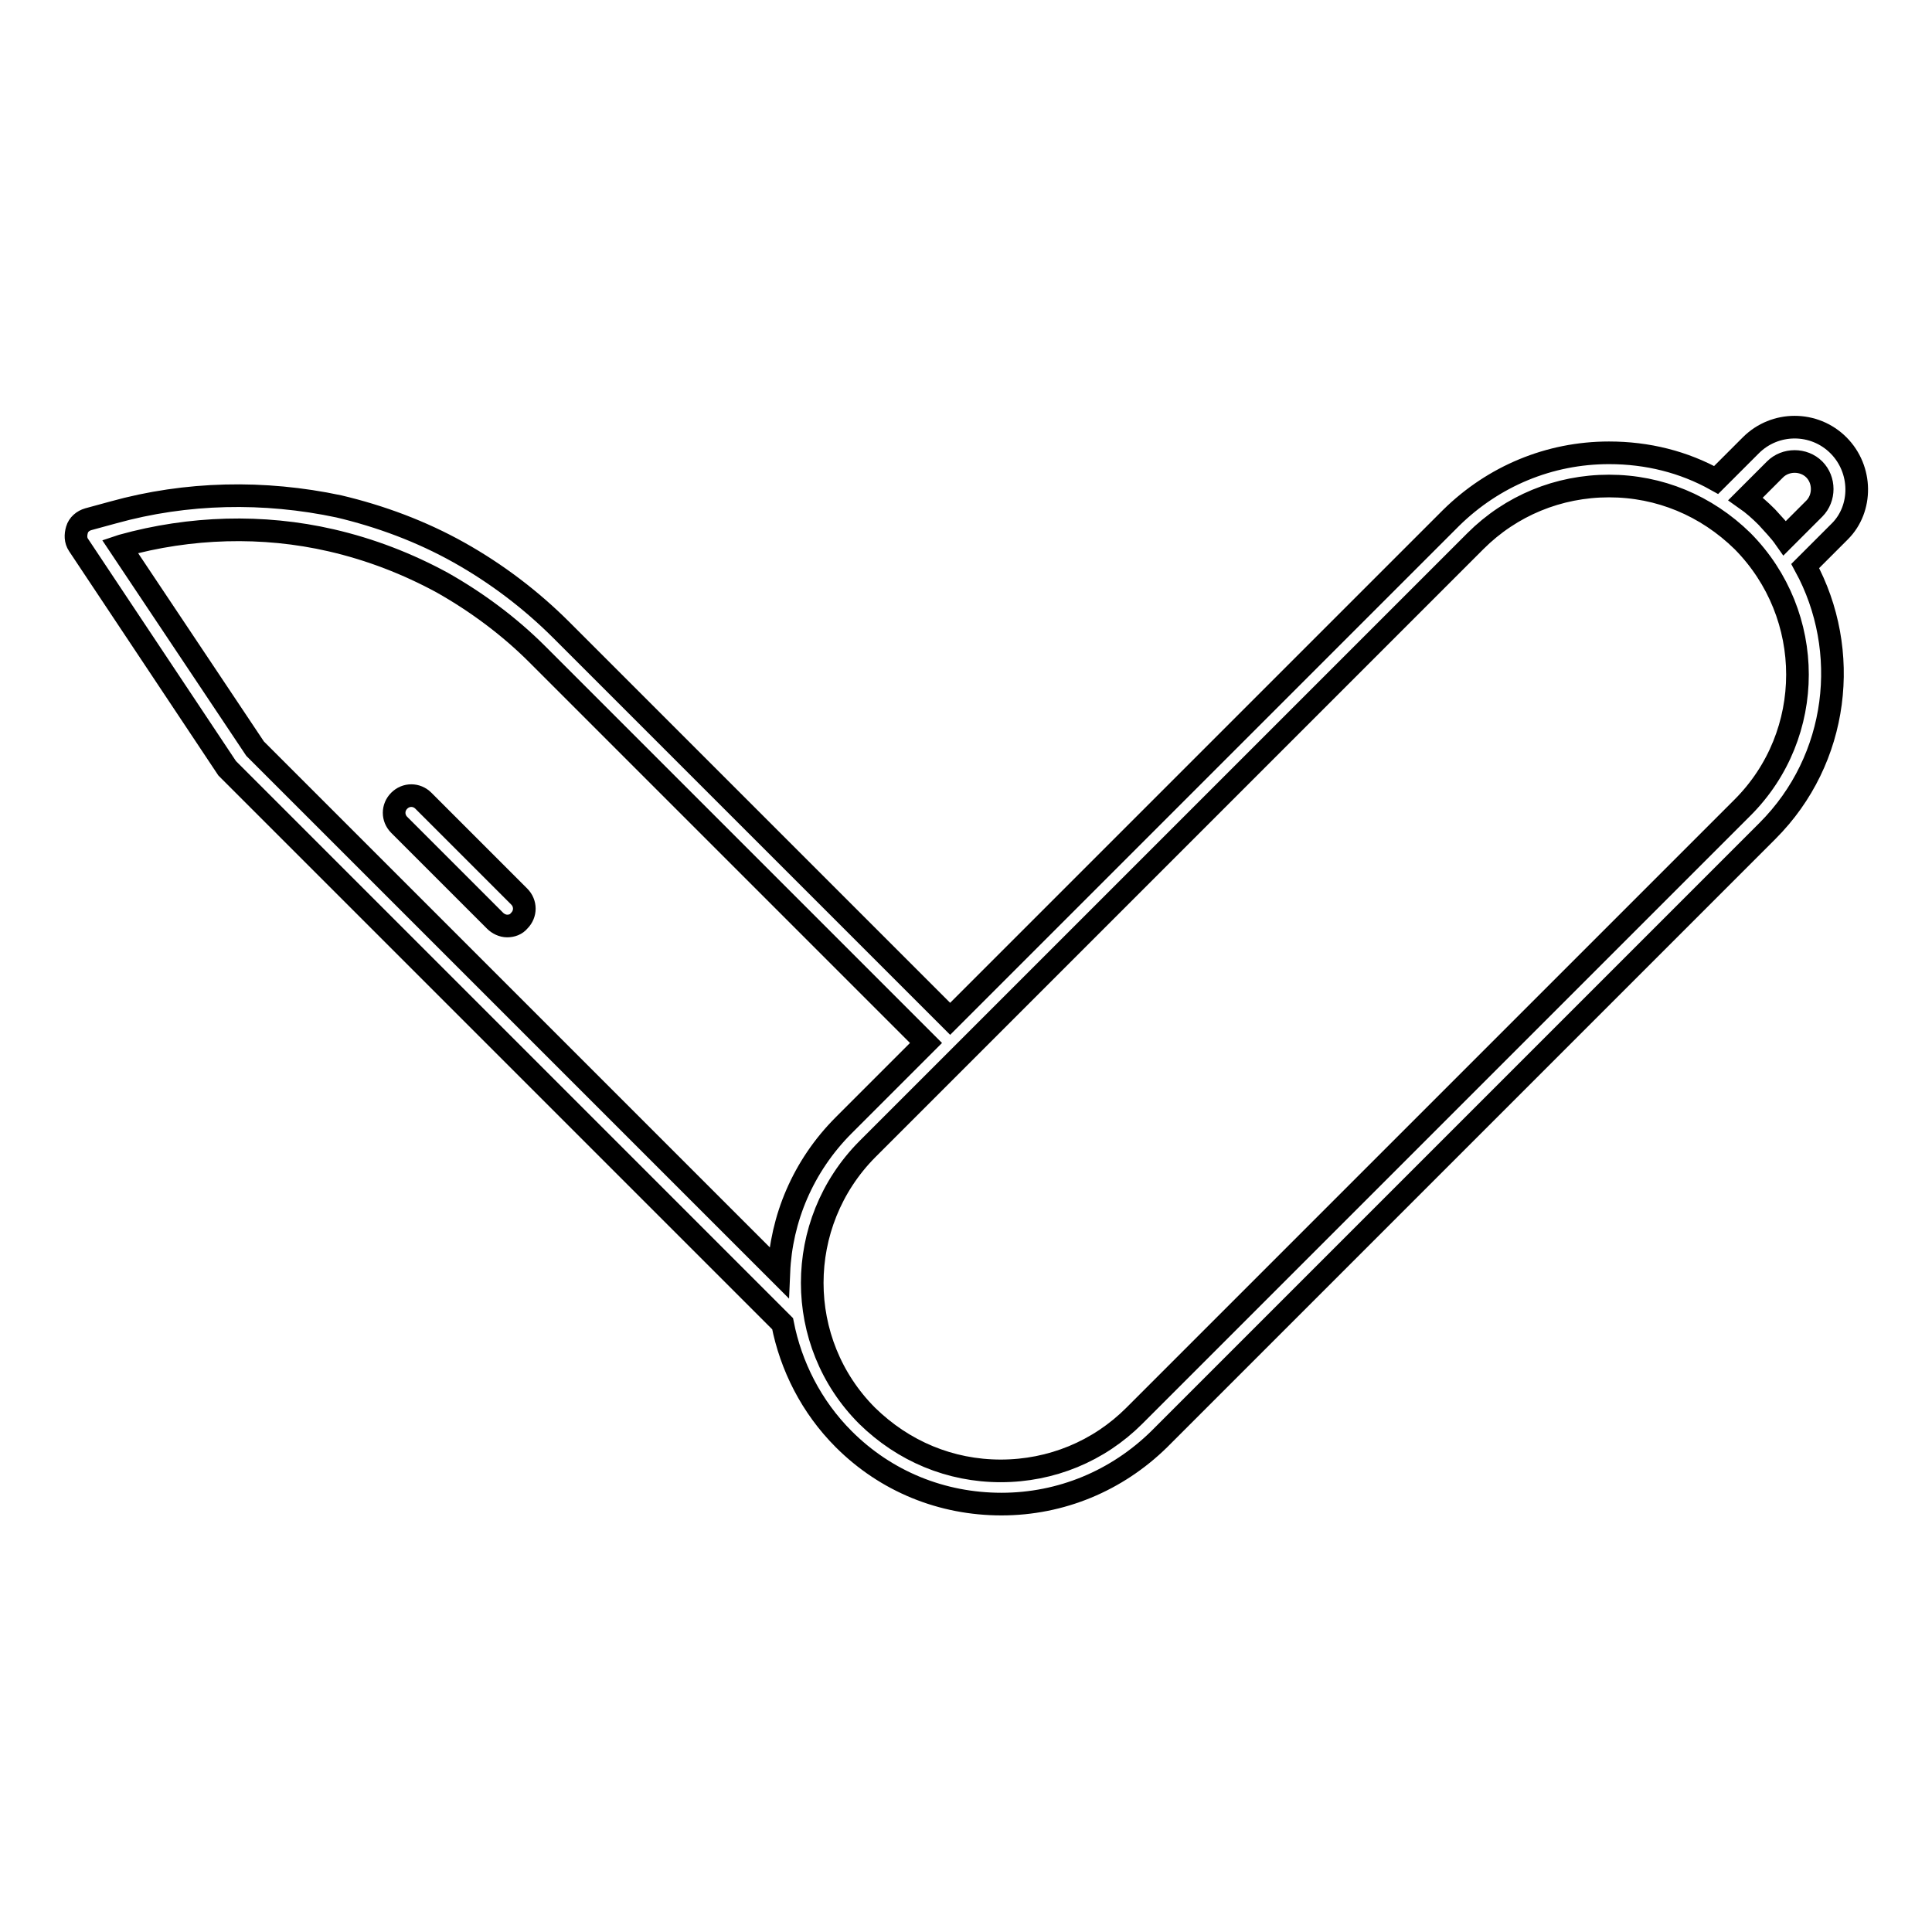 <?xml version="1.0" encoding="utf-8"?>
<!-- Svg Vector Icons : http://www.onlinewebfonts.com/icon -->
<!DOCTYPE svg PUBLIC "-//W3C//DTD SVG 1.1//EN" "http://www.w3.org/Graphics/SVG/1.1/DTD/svg11.dtd">
<svg version="1.1" xmlns="http://www.w3.org/2000/svg" xmlns:xlink="http://www.w3.org/1999/xlink" x="0px" y="0px" viewBox="0 0 256 256" enable-background="new 0 0 256 256" xml:space="preserve">
<g><g><g><path stroke-width="3" fill-opacity="0" stroke="#000000"  d="M56.1,106.1c-0.9-0.9-2.3-0.9-3.2,0c-0.9,0.9-0.9,2.3,0,3.2L65.6,122c0.4,0.4,1,0.7,1.6,0.7c0.6,0,1.2-0.2,1.6-0.7c0.9-0.9,0.9-2.3,0-3.2L56.1,106.1z"/><path stroke-width="3" fill-opacity="0" stroke="#000000"  d="M243.6,59c-3.2-3.2-8.4-3.2-11.6,0l-4.6,4.6c-4.3-2.4-9.1-3.6-14.2-3.6c-7.9,0-15.3,3.1-20.9,8.6L125.9,135L74.4,83.5c-4-4-8.6-7.5-13.6-10.3c-5-2.8-10.4-4.8-15.9-6.1C35,65,24.7,65.2,15,67.9l-3.3,0.9c-0.7,0.2-1.3,0.7-1.5,1.4c-0.2,0.7-0.2,1.4,0.2,2l19.7,29.6c0.1,0.1,0.2,0.2,0.3,0.3l73.3,73.3c1.1,5.6,3.8,11,8.1,15.3c5.6,5.6,13,8.6,20.9,8.6c7.9,0,15.3-3.1,20.9-8.6l80.6-80.6c9.5-9.5,11.1-23.9,5-35.1l4.6-4.6C246.8,67.4,246.8,62.2,243.6,59z M15.9,72.4l0.3-0.1c9-2.5,18.6-2.8,27.7-0.7c5.2,1.2,10.1,3.1,14.7,5.6c4.6,2.6,8.9,5.8,12.6,9.5l51.5,51.5l-10.9,10.9c-5.4,5.4-8.3,12.4-8.6,19.5L33.8,99.2L15.9,72.4z M230.9,107l-80.6,80.6c-4.7,4.7-11,7.3-17.7,7.3c-6.7,0-12.9-2.6-17.7-7.3c-9.7-9.7-9.7-25.5,0-35.3l80.6-80.6c4.7-4.7,11-7.3,17.7-7.3c6.7,0,12.9,2.6,17.7,7.3C240.6,81.5,240.6,97.3,230.9,107z M240.4,67.4l-3.9,3.9c-0.7-1-1.6-1.9-2.4-2.8c-0.9-0.9-1.8-1.7-2.8-2.4l3.9-3.9c1.4-1.4,3.8-1.4,5.2,0C241.8,63.6,241.8,66,240.4,67.4z"/></g><g></g><g></g><g></g><g></g><g></g><g></g><g></g><g></g><g></g><g></g><g></g><g></g><g></g><g></g><g></g></g></g>
</svg>